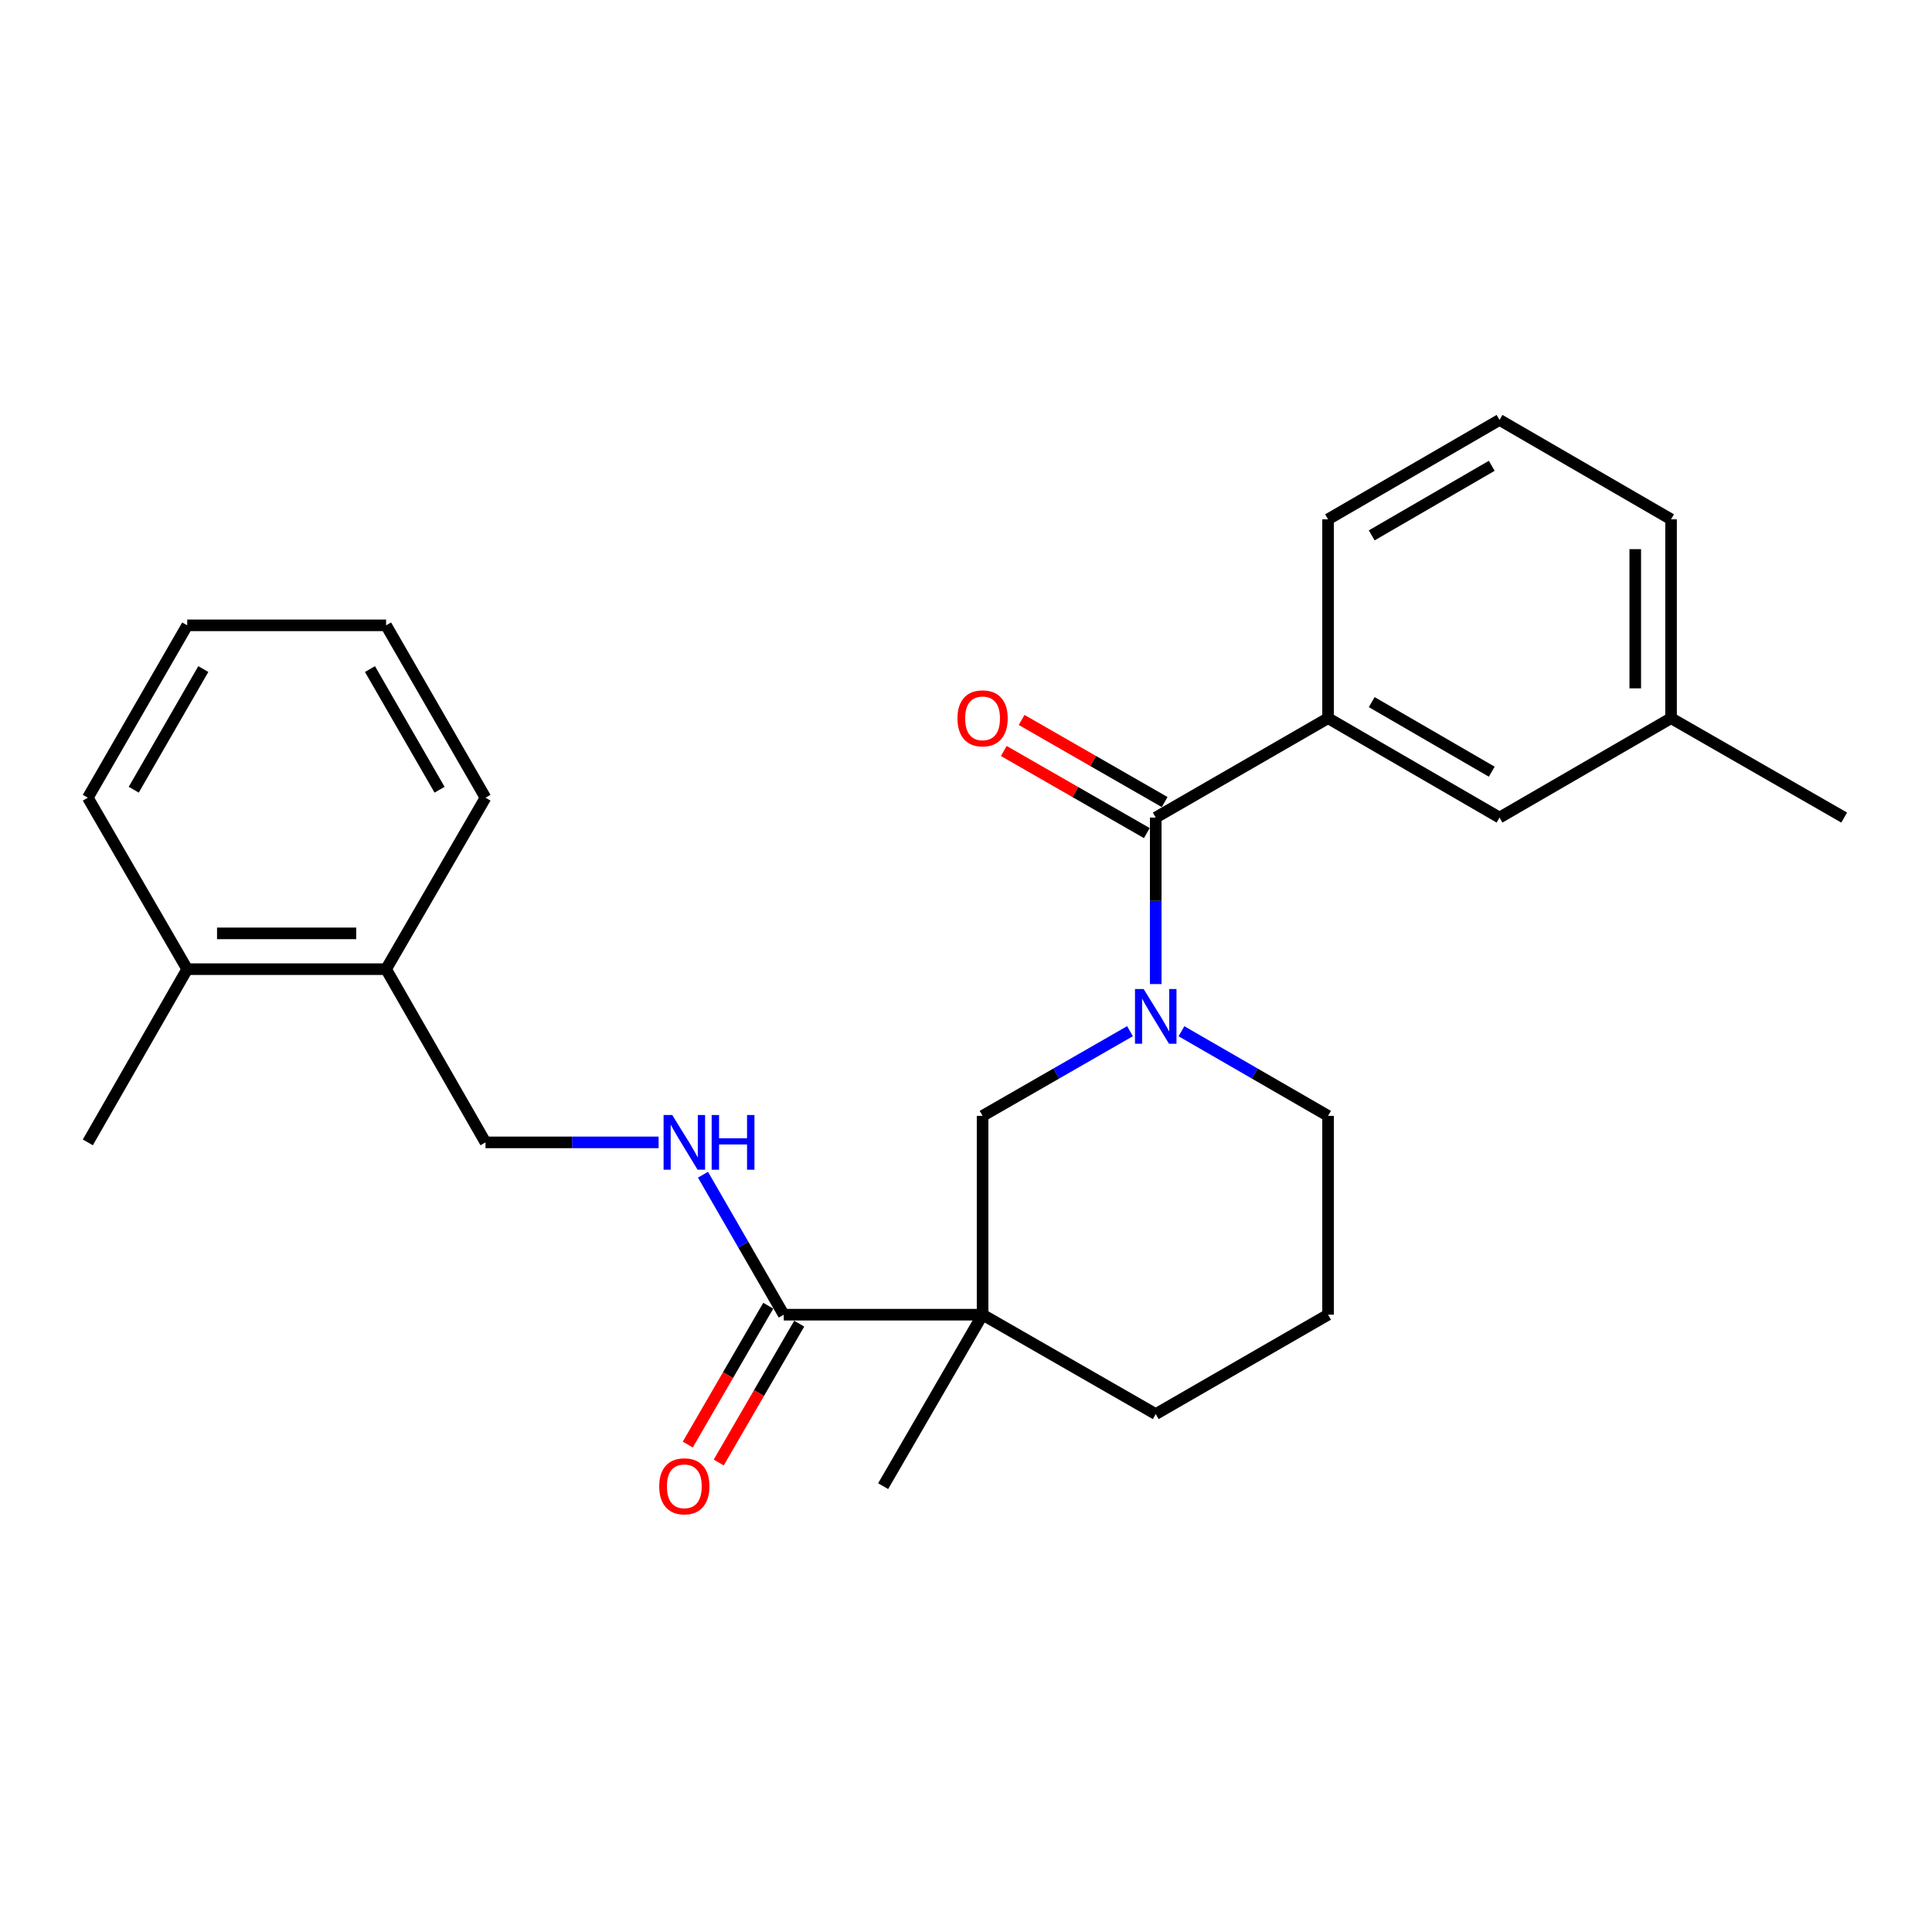 <?xml version='1.0' encoding='iso-8859-1'?>
<svg version='1.1' baseProfile='full'
              xmlns='http://www.w3.org/2000/svg'
                      xmlns:rdkit='http://www.rdkit.org/xml'
                      xmlns:xlink='http://www.w3.org/1999/xlink'
                  xml:space='preserve'
width='1000px' height='1000px' viewBox='0 0 1000 1000'>
<!-- END OF HEADER -->
<rect style='opacity:1.0;fill:#FFFFFF;stroke:none' width='1000' height='1000' x='0' y='0'> </rect>
<path class='bond-1' d='M 598.207,509.352 L 598.207,466.263' style='fill:none;fill-rule:evenodd;stroke:#0000FF;stroke-width:6px;stroke-linecap:butt;stroke-linejoin:miter;stroke-opacity:1' />
<path class='bond-1' d='M 598.207,466.263 L 598.207,423.174' style='fill:none;fill-rule:evenodd;stroke:#000000;stroke-width:6px;stroke-linecap:butt;stroke-linejoin:miter;stroke-opacity:1' />
<path class='bond-3' d='M 584.883,533.739 L 546.734,555.655' style='fill:none;fill-rule:evenodd;stroke:#0000FF;stroke-width:6px;stroke-linecap:butt;stroke-linejoin:miter;stroke-opacity:1' />
<path class='bond-3' d='M 546.734,555.655 L 508.584,577.571' style='fill:none;fill-rule:evenodd;stroke:#000000;stroke-width:6px;stroke-linecap:butt;stroke-linejoin:miter;stroke-opacity:1' />
<path class='bond-12' d='M 611.522,533.771 L 649.459,555.671' style='fill:none;fill-rule:evenodd;stroke:#0000FF;stroke-width:6px;stroke-linecap:butt;stroke-linejoin:miter;stroke-opacity:1' />
<path class='bond-12' d='M 649.459,555.671 L 687.397,577.571' style='fill:none;fill-rule:evenodd;stroke:#000000;stroke-width:6px;stroke-linecap:butt;stroke-linejoin:miter;stroke-opacity:1' />
<path class='bond-0' d='M 508.584,680.482 L 508.584,577.571' style='fill:none;fill-rule:evenodd;stroke:#000000;stroke-width:6px;stroke-linecap:butt;stroke-linejoin:miter;stroke-opacity:1' />
<path class='bond-2' d='M 508.584,680.482 L 405.663,680.482' style='fill:none;fill-rule:evenodd;stroke:#000000;stroke-width:6px;stroke-linecap:butt;stroke-linejoin:miter;stroke-opacity:1' />
<path class='bond-14' d='M 508.584,680.482 L 457.119,769.23' style='fill:none;fill-rule:evenodd;stroke:#000000;stroke-width:6px;stroke-linecap:butt;stroke-linejoin:miter;stroke-opacity:1' />
<path class='bond-26' d='M 508.584,680.482 L 598.207,731.927' style='fill:none;fill-rule:evenodd;stroke:#000000;stroke-width:6px;stroke-linecap:butt;stroke-linejoin:miter;stroke-opacity:1' />
<path class='bond-4' d='M 598.207,423.174 L 687.397,371.729' style='fill:none;fill-rule:evenodd;stroke:#000000;stroke-width:6px;stroke-linecap:butt;stroke-linejoin:miter;stroke-opacity:1' />
<path class='bond-6' d='M 602.819,415.14 L 565.799,393.89' style='fill:none;fill-rule:evenodd;stroke:#000000;stroke-width:6px;stroke-linecap:butt;stroke-linejoin:miter;stroke-opacity:1' />
<path class='bond-6' d='M 565.799,393.89 L 528.78,372.64' style='fill:none;fill-rule:evenodd;stroke:#FF0000;stroke-width:6px;stroke-linecap:butt;stroke-linejoin:miter;stroke-opacity:1' />
<path class='bond-6' d='M 593.595,431.208 L 556.576,409.958' style='fill:none;fill-rule:evenodd;stroke:#000000;stroke-width:6px;stroke-linecap:butt;stroke-linejoin:miter;stroke-opacity:1' />
<path class='bond-6' d='M 556.576,409.958 L 519.556,388.708' style='fill:none;fill-rule:evenodd;stroke:#FF0000;stroke-width:6px;stroke-linecap:butt;stroke-linejoin:miter;stroke-opacity:1' />
<path class='bond-5' d='M 405.663,680.482 L 384.763,644.254' style='fill:none;fill-rule:evenodd;stroke:#000000;stroke-width:6px;stroke-linecap:butt;stroke-linejoin:miter;stroke-opacity:1' />
<path class='bond-5' d='M 384.763,644.254 L 363.862,608.026' style='fill:none;fill-rule:evenodd;stroke:#0000FF;stroke-width:6px;stroke-linecap:butt;stroke-linejoin:miter;stroke-opacity:1' />
<path class='bond-8' d='M 397.649,675.836 L 376.816,711.767' style='fill:none;fill-rule:evenodd;stroke:#000000;stroke-width:6px;stroke-linecap:butt;stroke-linejoin:miter;stroke-opacity:1' />
<path class='bond-8' d='M 376.816,711.767 L 355.983,747.698' style='fill:none;fill-rule:evenodd;stroke:#FF0000;stroke-width:6px;stroke-linecap:butt;stroke-linejoin:miter;stroke-opacity:1' />
<path class='bond-8' d='M 413.678,685.129 L 392.845,721.06' style='fill:none;fill-rule:evenodd;stroke:#000000;stroke-width:6px;stroke-linecap:butt;stroke-linejoin:miter;stroke-opacity:1' />
<path class='bond-8' d='M 392.845,721.06 L 372.012,756.992' style='fill:none;fill-rule:evenodd;stroke:#FF0000;stroke-width:6px;stroke-linecap:butt;stroke-linejoin:miter;stroke-opacity:1' />
<path class='bond-7' d='M 687.397,371.729 L 776.155,423.174' style='fill:none;fill-rule:evenodd;stroke:#000000;stroke-width:6px;stroke-linecap:butt;stroke-linejoin:miter;stroke-opacity:1' />
<path class='bond-7' d='M 710.002,363.416 L 772.132,399.428' style='fill:none;fill-rule:evenodd;stroke:#000000;stroke-width:6px;stroke-linecap:butt;stroke-linejoin:miter;stroke-opacity:1' />
<path class='bond-16' d='M 687.397,371.729 L 687.397,268.797' style='fill:none;fill-rule:evenodd;stroke:#000000;stroke-width:6px;stroke-linecap:butt;stroke-linejoin:miter;stroke-opacity:1' />
<path class='bond-9' d='M 340.895,591.292 L 296.091,591.292' style='fill:none;fill-rule:evenodd;stroke:#0000FF;stroke-width:6px;stroke-linecap:butt;stroke-linejoin:miter;stroke-opacity:1' />
<path class='bond-9' d='M 296.091,591.292 L 251.287,591.292' style='fill:none;fill-rule:evenodd;stroke:#000000;stroke-width:6px;stroke-linecap:butt;stroke-linejoin:miter;stroke-opacity:1' />
<path class='bond-15' d='M 776.155,423.174 L 864.933,371.729' style='fill:none;fill-rule:evenodd;stroke:#000000;stroke-width:6px;stroke-linecap:butt;stroke-linejoin:miter;stroke-opacity:1' />
<path class='bond-10' d='M 251.287,591.292 L 199.831,501.639' style='fill:none;fill-rule:evenodd;stroke:#000000;stroke-width:6px;stroke-linecap:butt;stroke-linejoin:miter;stroke-opacity:1' />
<path class='bond-11' d='M 199.831,501.639 L 96.9,501.639' style='fill:none;fill-rule:evenodd;stroke:#000000;stroke-width:6px;stroke-linecap:butt;stroke-linejoin:miter;stroke-opacity:1' />
<path class='bond-11' d='M 184.391,483.111 L 112.339,483.111' style='fill:none;fill-rule:evenodd;stroke:#000000;stroke-width:6px;stroke-linecap:butt;stroke-linejoin:miter;stroke-opacity:1' />
<path class='bond-19' d='M 199.831,501.639 L 251.287,412.891' style='fill:none;fill-rule:evenodd;stroke:#000000;stroke-width:6px;stroke-linecap:butt;stroke-linejoin:miter;stroke-opacity:1' />
<path class='bond-20' d='M 96.9,501.639 L 45.455,591.292' style='fill:none;fill-rule:evenodd;stroke:#000000;stroke-width:6px;stroke-linecap:butt;stroke-linejoin:miter;stroke-opacity:1' />
<path class='bond-21' d='M 96.9,501.639 L 45.455,412.891' style='fill:none;fill-rule:evenodd;stroke:#000000;stroke-width:6px;stroke-linecap:butt;stroke-linejoin:miter;stroke-opacity:1' />
<path class='bond-17' d='M 687.397,577.571 L 687.397,680.482' style='fill:none;fill-rule:evenodd;stroke:#000000;stroke-width:6px;stroke-linecap:butt;stroke-linejoin:miter;stroke-opacity:1' />
<path class='bond-13' d='M 598.207,731.927 L 687.397,680.482' style='fill:none;fill-rule:evenodd;stroke:#000000;stroke-width:6px;stroke-linecap:butt;stroke-linejoin:miter;stroke-opacity:1' />
<path class='bond-23' d='M 864.933,371.729 L 954.545,423.174' style='fill:none;fill-rule:evenodd;stroke:#000000;stroke-width:6px;stroke-linecap:butt;stroke-linejoin:miter;stroke-opacity:1' />
<path class='bond-27' d='M 864.933,371.729 L 864.933,268.797' style='fill:none;fill-rule:evenodd;stroke:#000000;stroke-width:6px;stroke-linecap:butt;stroke-linejoin:miter;stroke-opacity:1' />
<path class='bond-27' d='M 846.406,356.289 L 846.406,284.237' style='fill:none;fill-rule:evenodd;stroke:#000000;stroke-width:6px;stroke-linecap:butt;stroke-linejoin:miter;stroke-opacity:1' />
<path class='bond-18' d='M 687.397,268.797 L 776.155,217.352' style='fill:none;fill-rule:evenodd;stroke:#000000;stroke-width:6px;stroke-linecap:butt;stroke-linejoin:miter;stroke-opacity:1' />
<path class='bond-18' d='M 710.002,277.11 L 772.132,241.099' style='fill:none;fill-rule:evenodd;stroke:#000000;stroke-width:6px;stroke-linecap:butt;stroke-linejoin:miter;stroke-opacity:1' />
<path class='bond-22' d='M 776.155,217.352 L 864.933,268.797' style='fill:none;fill-rule:evenodd;stroke:#000000;stroke-width:6px;stroke-linecap:butt;stroke-linejoin:miter;stroke-opacity:1' />
<path class='bond-25' d='M 251.287,412.891 L 199.831,323.67' style='fill:none;fill-rule:evenodd;stroke:#000000;stroke-width:6px;stroke-linecap:butt;stroke-linejoin:miter;stroke-opacity:1' />
<path class='bond-25' d='M 227.519,408.764 L 191.5,346.309' style='fill:none;fill-rule:evenodd;stroke:#000000;stroke-width:6px;stroke-linecap:butt;stroke-linejoin:miter;stroke-opacity:1' />
<path class='bond-28' d='M 45.455,412.891 L 96.9,323.67' style='fill:none;fill-rule:evenodd;stroke:#000000;stroke-width:6px;stroke-linecap:butt;stroke-linejoin:miter;stroke-opacity:1' />
<path class='bond-28' d='M 69.222,408.763 L 105.234,346.308' style='fill:none;fill-rule:evenodd;stroke:#000000;stroke-width:6px;stroke-linecap:butt;stroke-linejoin:miter;stroke-opacity:1' />
<path class='bond-24' d='M 96.9,323.67 L 199.831,323.67' style='fill:none;fill-rule:evenodd;stroke:#000000;stroke-width:6px;stroke-linecap:butt;stroke-linejoin:miter;stroke-opacity:1' />
<path  class='atom-0' d='M 591.947 511.925
L 601.227 526.925
Q 602.147 528.405, 603.627 531.085
Q 605.107 533.765, 605.187 533.925
L 605.187 511.925
L 608.947 511.925
L 608.947 540.245
L 605.067 540.245
L 595.107 523.845
Q 593.947 521.925, 592.707 519.725
Q 591.507 517.525, 591.147 516.845
L 591.147 540.245
L 587.467 540.245
L 587.467 511.925
L 591.947 511.925
' fill='#0000FF'/>
<path  class='atom-6' d='M 347.948 577.132
L 357.228 592.132
Q 358.148 593.612, 359.628 596.292
Q 361.108 598.972, 361.188 599.132
L 361.188 577.132
L 364.948 577.132
L 364.948 605.452
L 361.068 605.452
L 351.108 589.052
Q 349.948 587.132, 348.708 584.932
Q 347.508 582.732, 347.148 582.052
L 347.148 605.452
L 343.468 605.452
L 343.468 577.132
L 347.948 577.132
' fill='#0000FF'/>
<path  class='atom-6' d='M 368.348 577.132
L 372.188 577.132
L 372.188 589.172
L 386.668 589.172
L 386.668 577.132
L 390.508 577.132
L 390.508 605.452
L 386.668 605.452
L 386.668 592.372
L 372.188 592.372
L 372.188 605.452
L 368.348 605.452
L 368.348 577.132
' fill='#0000FF'/>
<path  class='atom-7' d='M 495.584 371.809
Q 495.584 365.009, 498.944 361.209
Q 502.304 357.409, 508.584 357.409
Q 514.864 357.409, 518.224 361.209
Q 521.584 365.009, 521.584 371.809
Q 521.584 378.689, 518.184 382.609
Q 514.784 386.489, 508.584 386.489
Q 502.344 386.489, 498.944 382.609
Q 495.584 378.729, 495.584 371.809
M 508.584 383.289
Q 512.904 383.289, 515.224 380.409
Q 517.584 377.489, 517.584 371.809
Q 517.584 366.249, 515.224 363.449
Q 512.904 360.609, 508.584 360.609
Q 504.264 360.609, 501.904 363.409
Q 499.584 366.209, 499.584 371.809
Q 499.584 377.529, 501.904 380.409
Q 504.264 383.289, 508.584 383.289
' fill='#FF0000'/>
<path  class='atom-9' d='M 341.208 769.31
Q 341.208 762.51, 344.568 758.71
Q 347.928 754.91, 354.208 754.91
Q 360.488 754.91, 363.848 758.71
Q 367.208 762.51, 367.208 769.31
Q 367.208 776.19, 363.808 780.11
Q 360.408 783.99, 354.208 783.99
Q 347.968 783.99, 344.568 780.11
Q 341.208 776.23, 341.208 769.31
M 354.208 780.79
Q 358.528 780.79, 360.848 777.91
Q 363.208 774.99, 363.208 769.31
Q 363.208 763.75, 360.848 760.95
Q 358.528 758.11, 354.208 758.11
Q 349.888 758.11, 347.528 760.91
Q 345.208 763.71, 345.208 769.31
Q 345.208 775.03, 347.528 777.91
Q 349.888 780.79, 354.208 780.79
' fill='#FF0000'/>
</svg>

